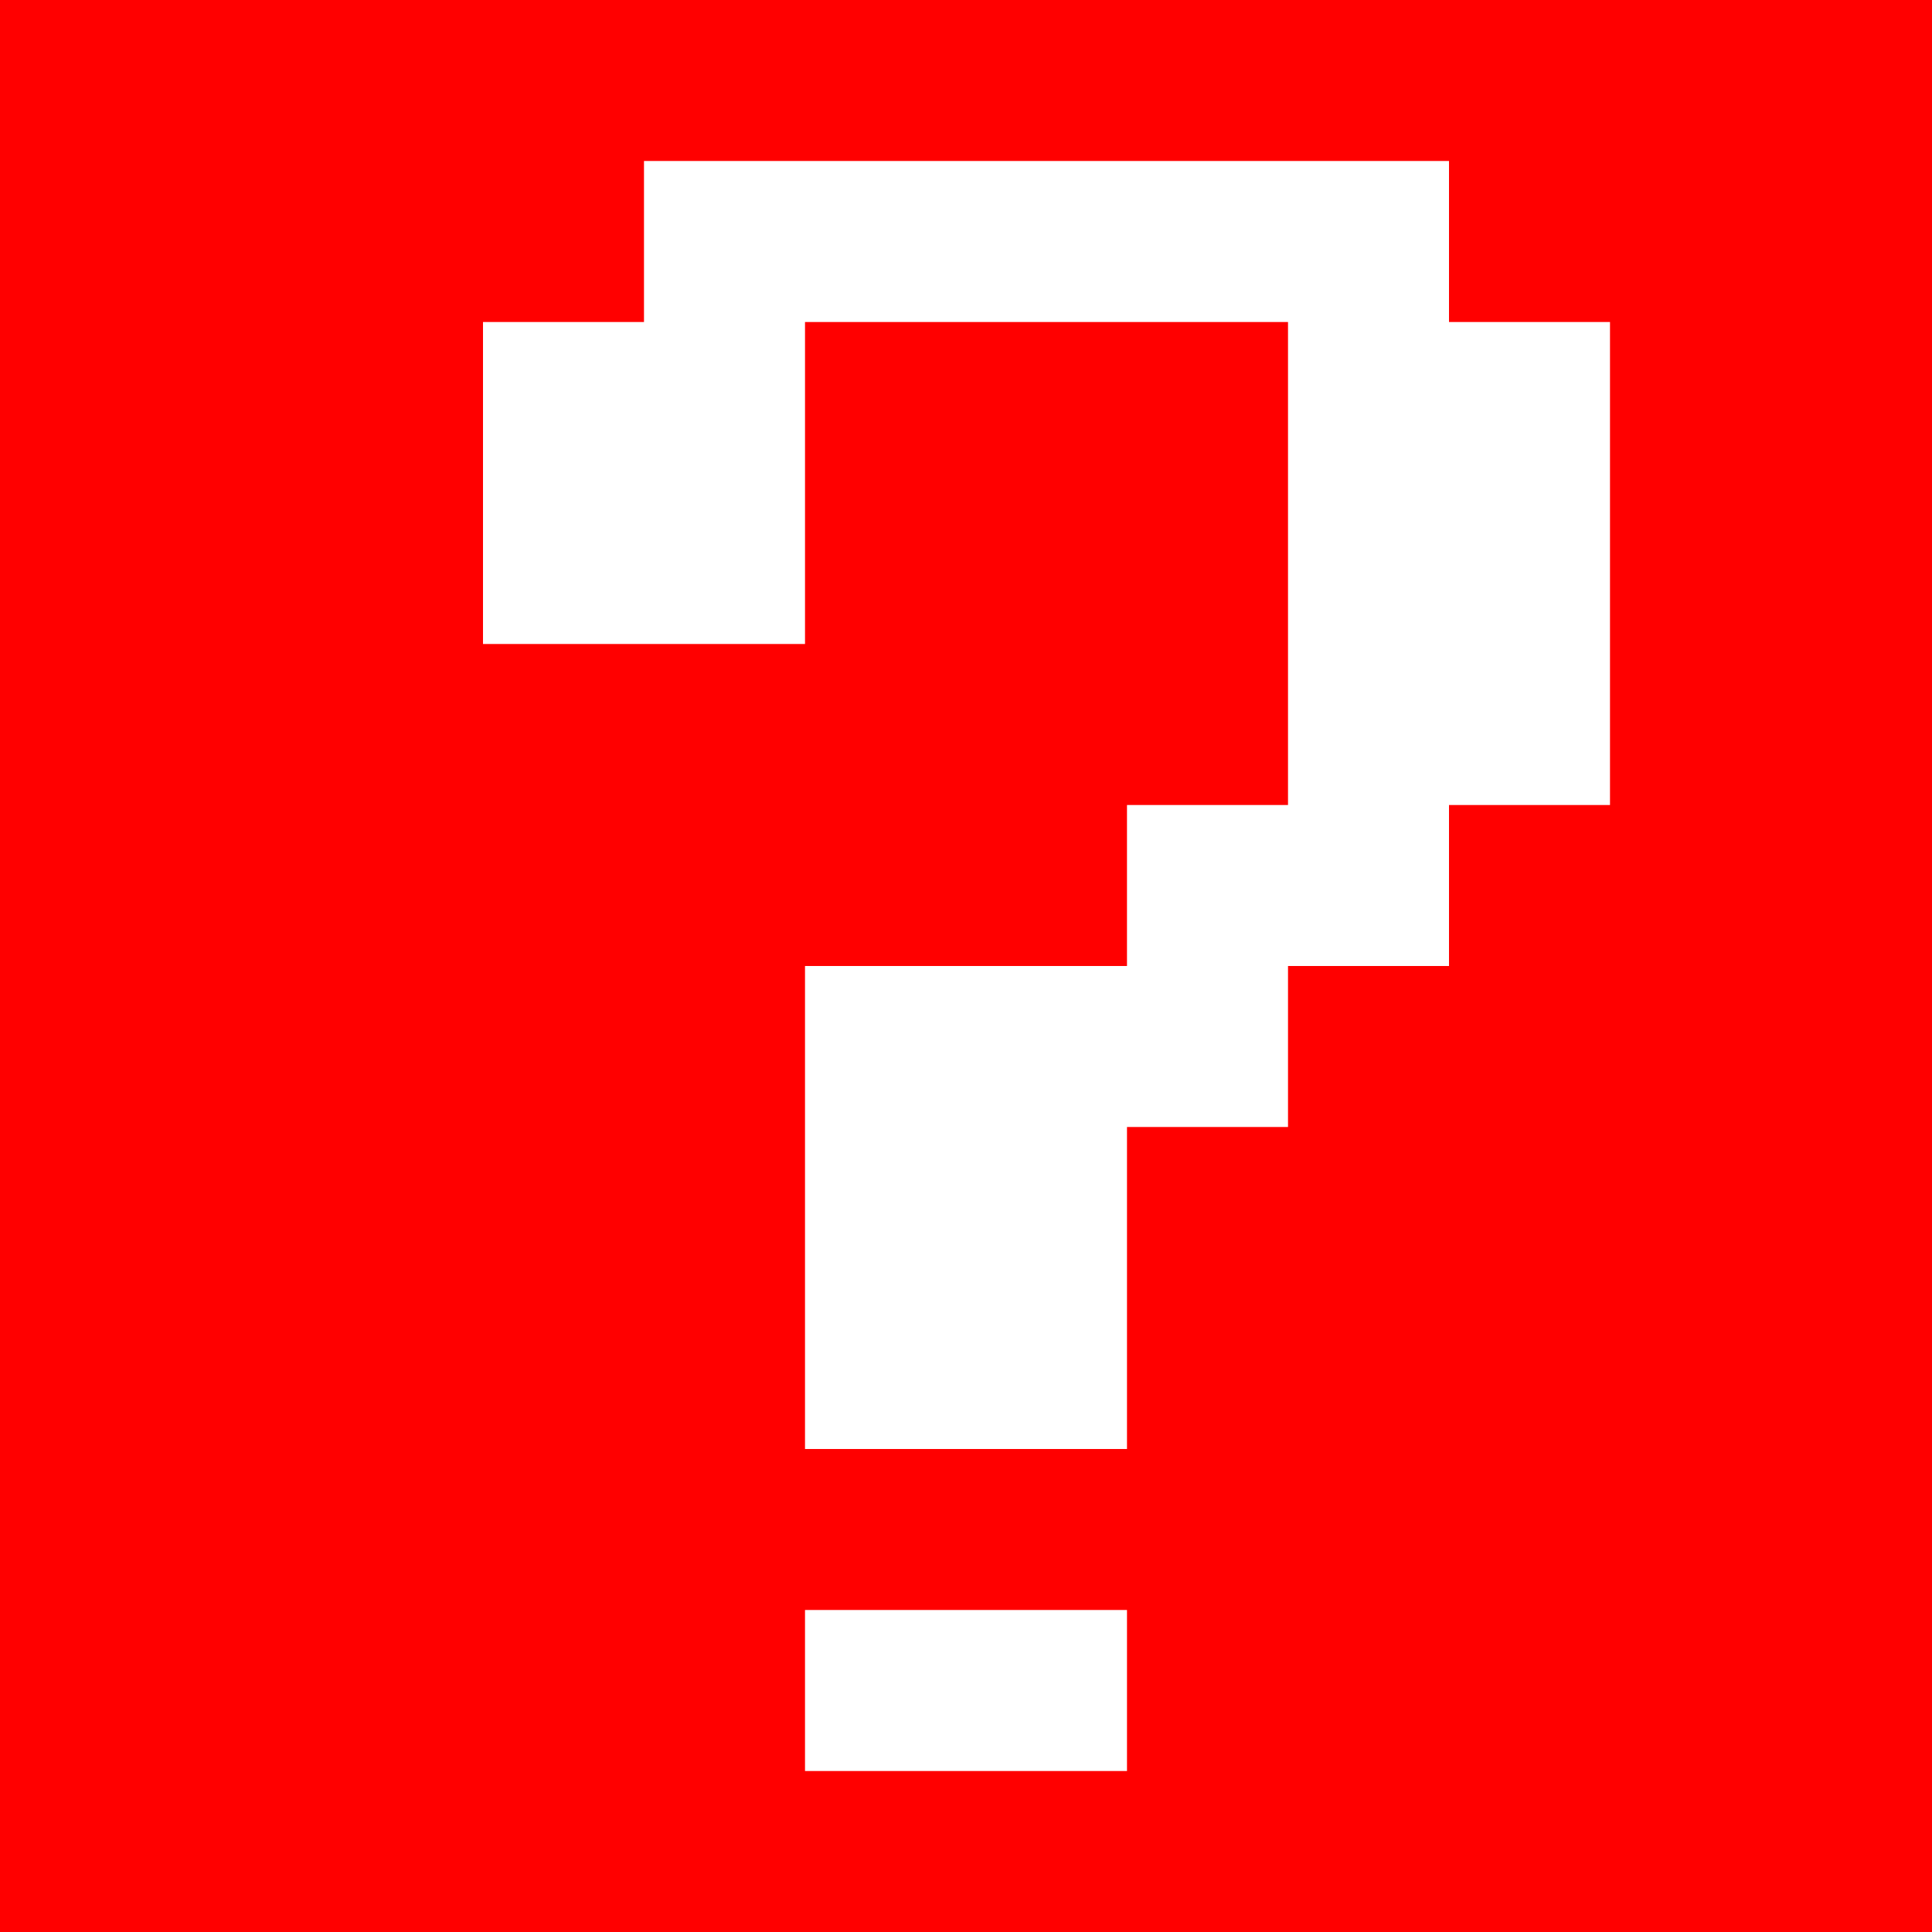 <svg width="70" height="70" viewBox="0 0 70 70" fill="none" xmlns="http://www.w3.org/2000/svg">
<rect width="70" height="70" fill="#FF0000"/>
<path fill-rule="evenodd" clip-rule="evenodd" d="M23.333 5.833H52.5V11.667H58.333V29.167L52.5 29.167V35H46.667V40.833H40.833V52.5H29.167V35H40.833V29.167L46.667 29.167V11.667H29.167V23.333H17.5V11.667H23.333V5.833ZM29.167 58.333H40.833V64.167H29.167V58.333Z" fill="white"/>
</svg>
